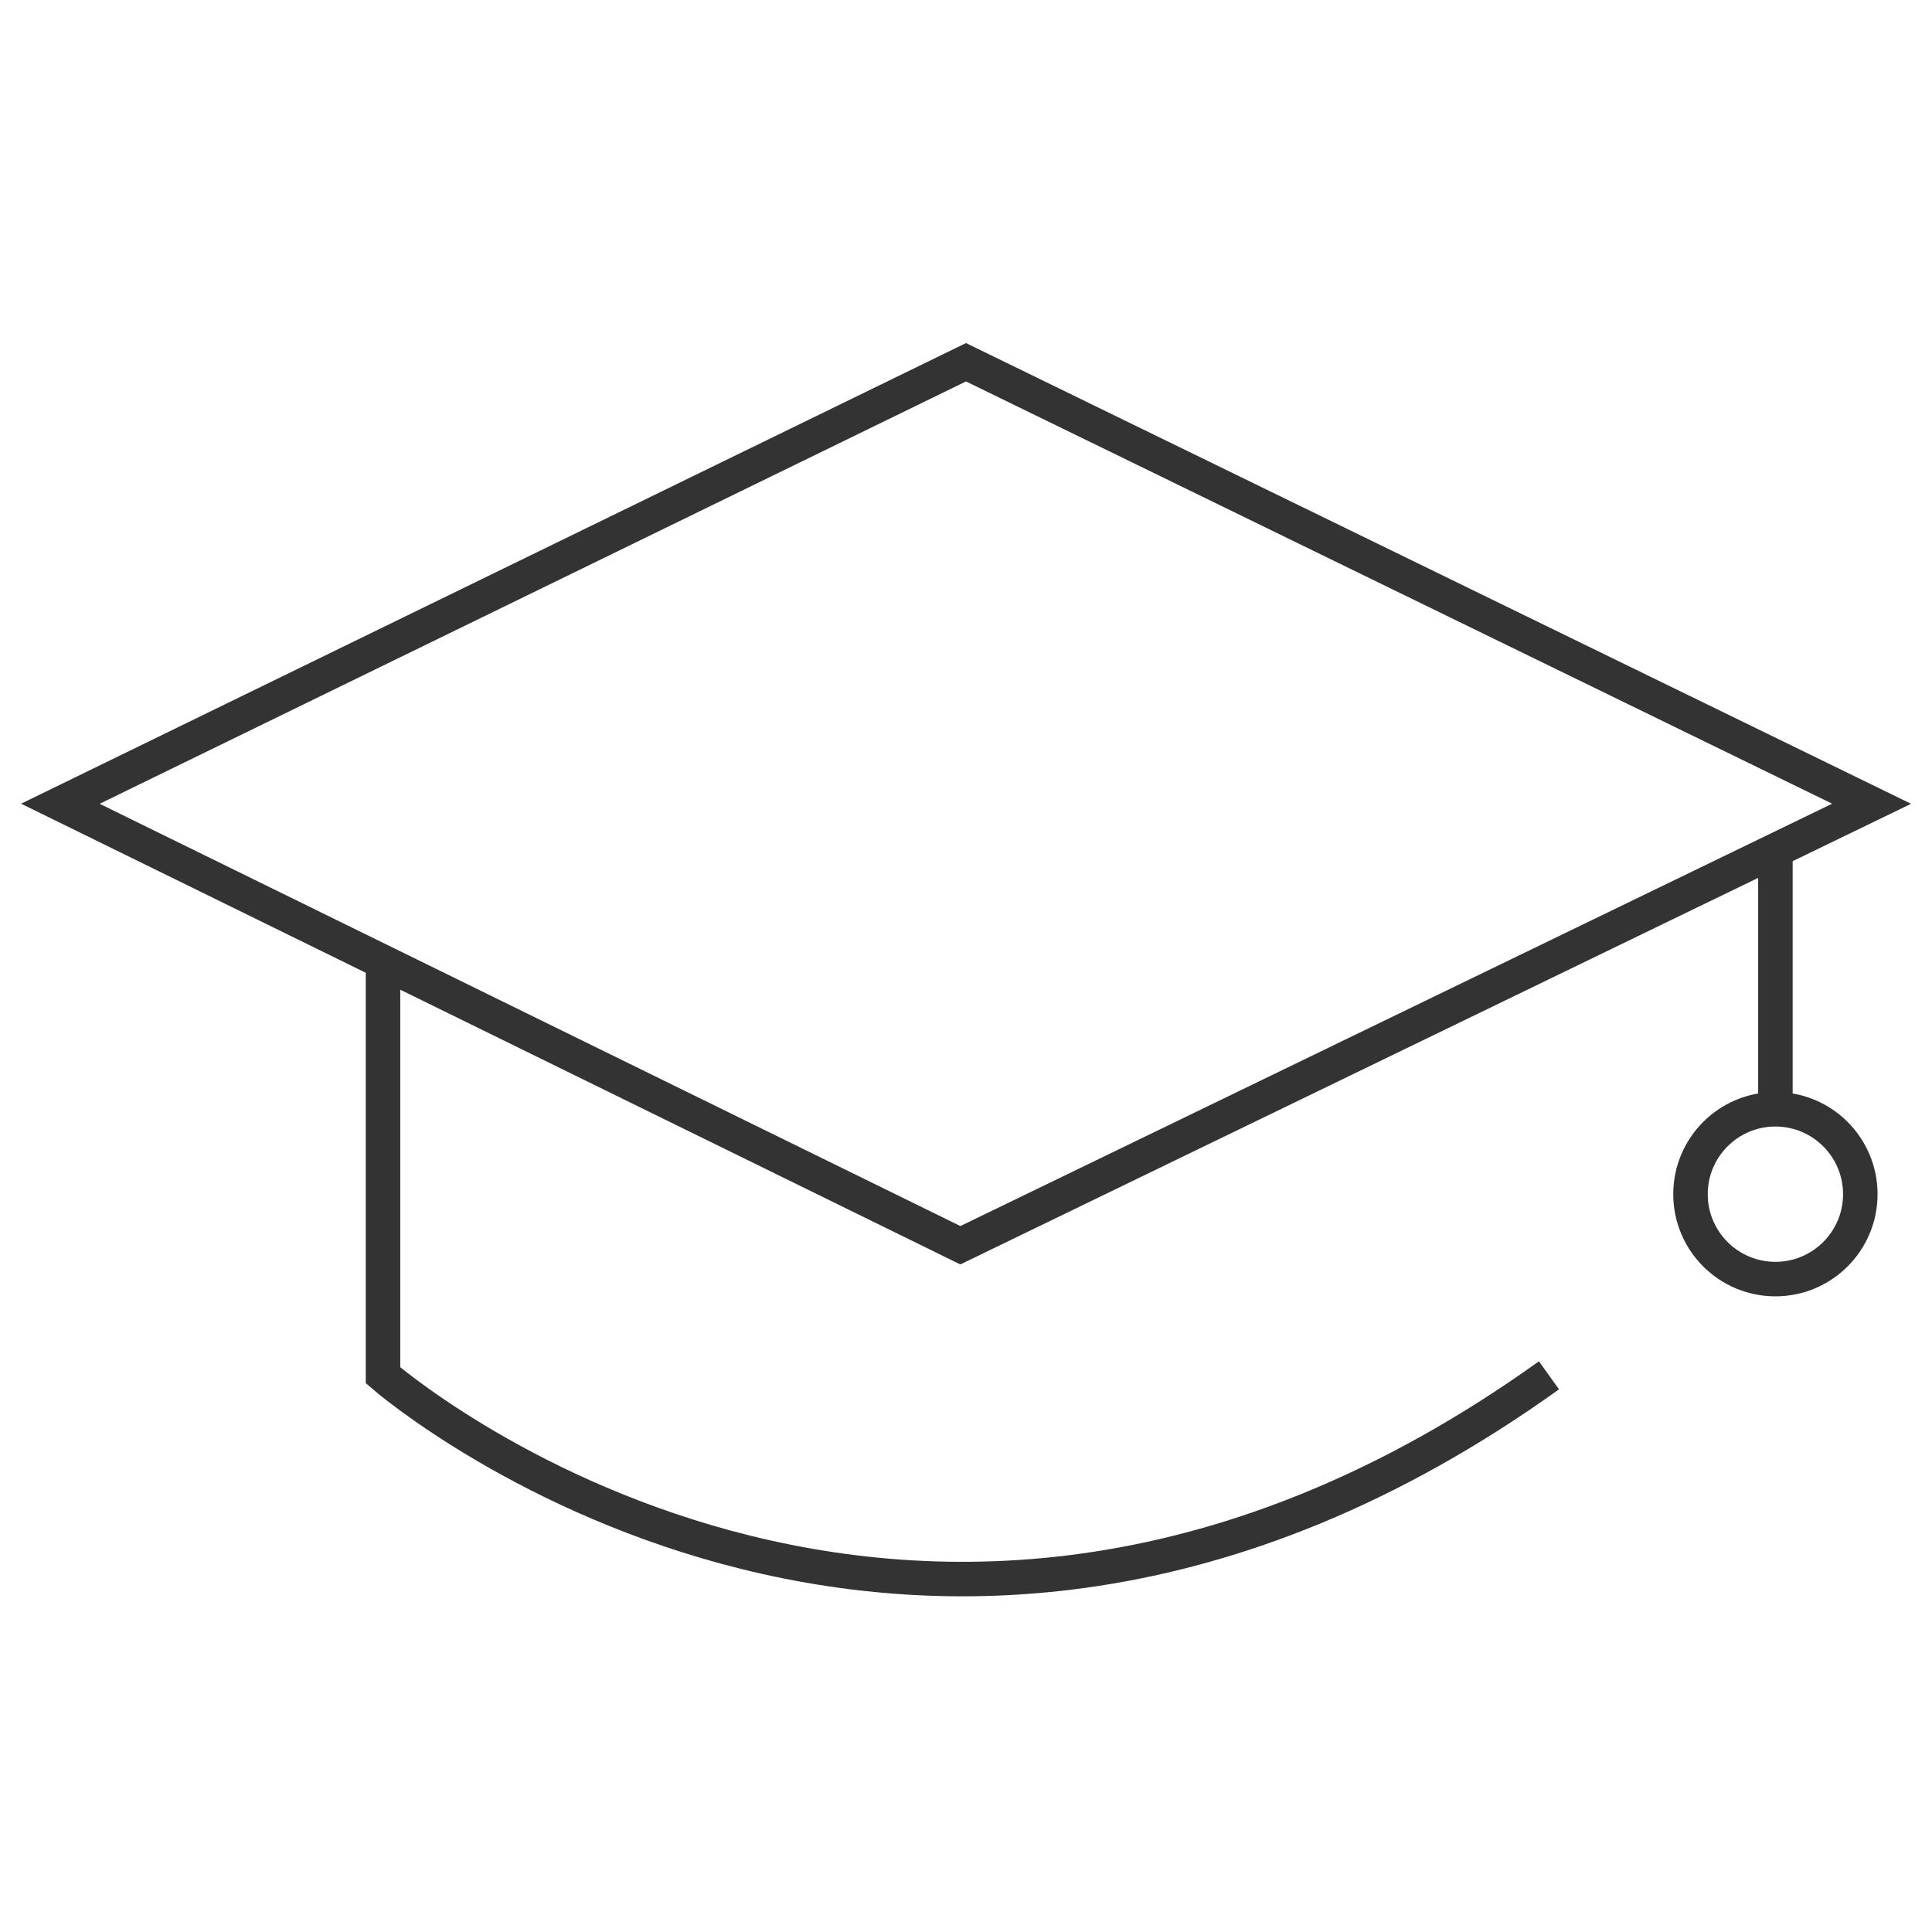 <svg width="56" height="56" viewBox="0 0 56 56" fill="none" xmlns="http://www.w3.org/2000/svg">
<path d="M1.75 23.297L27.836 36.094L54.25 23.297L28 10.5L1.75 23.297Z" stroke="#333333" stroke-miterlimit="10"/>
<path d="M11.102 28.052V39.864C11.102 39.864 26.359 53.153 44.898 39.864" stroke="#333333" stroke-miterlimit="10"/>
<path d="M51.461 24.445V32.484" stroke="#333333" stroke-miterlimit="10"/>
<path d="M51.461 37.075C52.82 37.075 53.922 35.973 53.922 34.614C53.922 33.255 52.82 32.153 51.461 32.153C50.102 32.153 49 33.255 49 34.614C49 35.973 50.102 37.075 51.461 37.075Z" stroke="#333333" stroke-miterlimit="10"/>
</svg>
